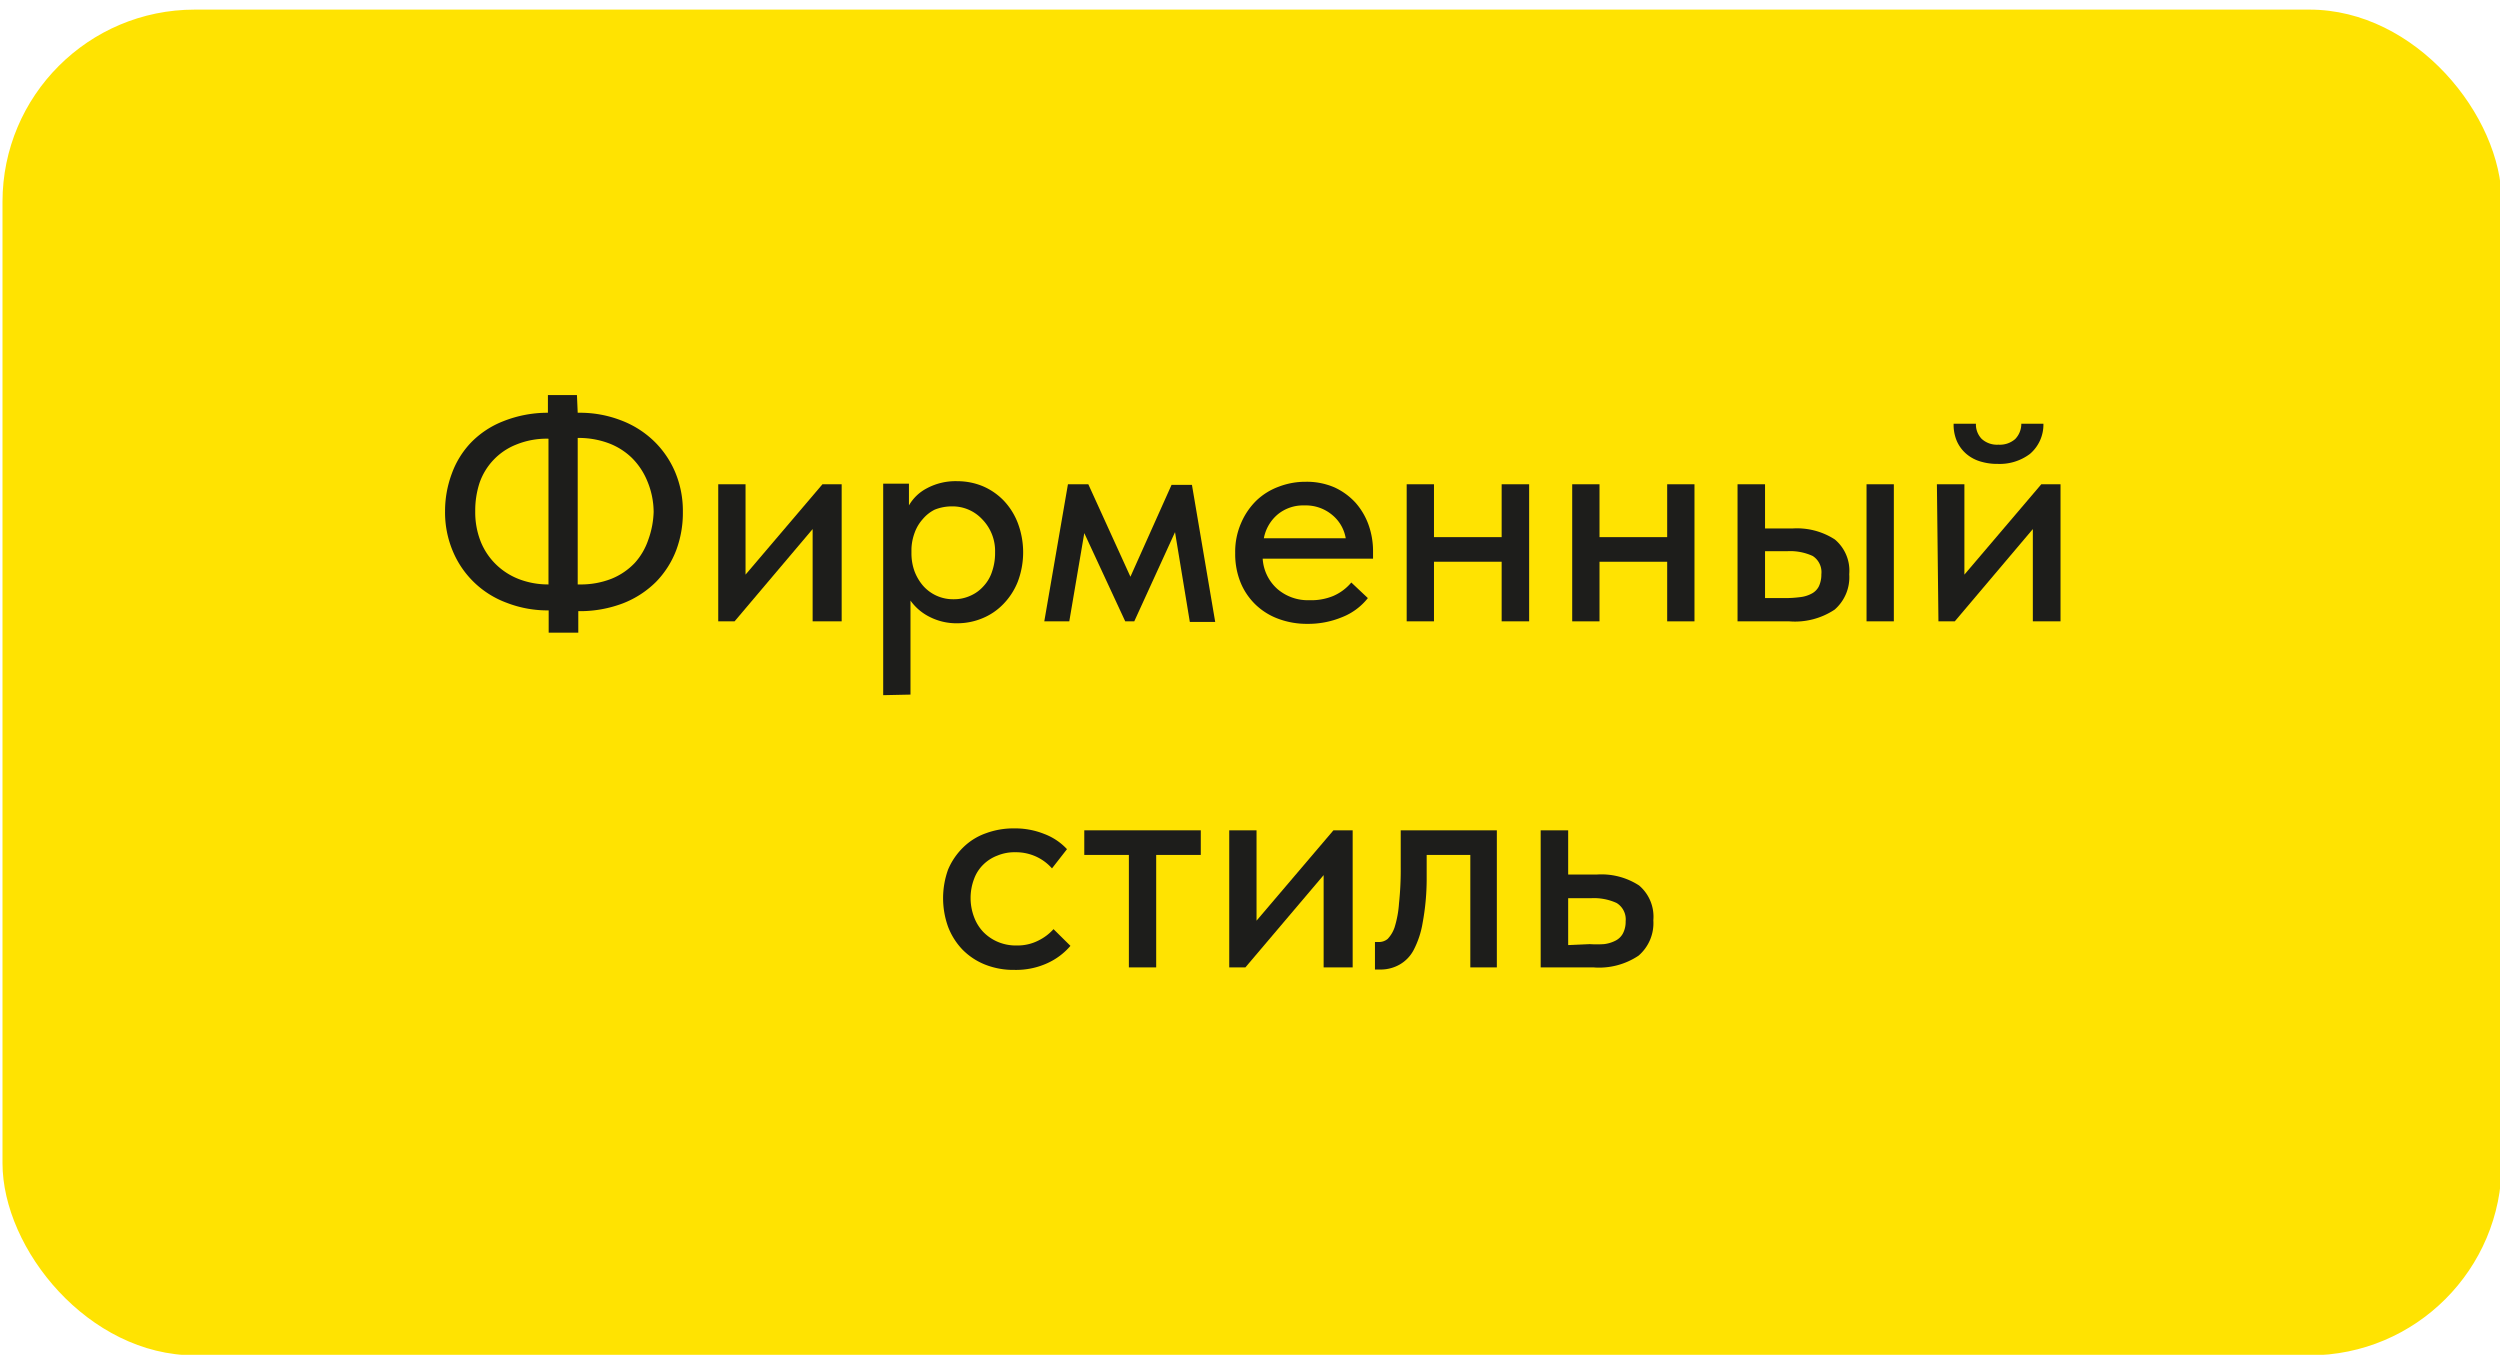 <?xml version="1.0" encoding="UTF-8"?> <svg xmlns="http://www.w3.org/2000/svg" id="Слой_1" data-name="Слой 1" viewBox="0 0 130.04 70.47"> <defs> <style>.cls-1{fill:#ffe301;}.cls-2{fill:#1d1d1b;}</style> </defs> <rect class="cls-1" x="0.13" y="0.5" width="130" height="70" rx="10"></rect> <path class="cls-2" d="M30.05,21.47h.06a5.91,5.91,0,0,1,2.18.39A5,5,0,0,1,34,22.93a4.89,4.89,0,0,1,1.12,1.63,5.2,5.2,0,0,1,.4,2.07,5.54,5.54,0,0,1-.35,2,4.8,4.8,0,0,1-1.05,1.64,5,5,0,0,1-1.71,1.11,6.29,6.29,0,0,1-2.33.41h0v1.12H28.54V31.75a5.86,5.86,0,0,1-2.17-.39,4.85,4.85,0,0,1-2.82-2.7,5.2,5.2,0,0,1-.4-2.07,5.56,5.56,0,0,1,.35-1.95,4.6,4.6,0,0,1,1-1.62,4.74,4.74,0,0,1,1.68-1.11,6.23,6.23,0,0,1,2.32-.44v-.92h1.51Zm-5.33,5.12A4.14,4.14,0,0,0,25,28.16a3.46,3.46,0,0,0,.8,1.2,3.53,3.53,0,0,0,1.21.77,4.23,4.23,0,0,0,1.52.27V22.82a4.18,4.18,0,0,0-1.69.31,3.3,3.3,0,0,0-1.9,2A4.62,4.62,0,0,0,24.72,26.59Zm5.41,3.81a4.36,4.36,0,0,0,1.69-.3,3.46,3.46,0,0,0,1.2-.82,3.42,3.42,0,0,0,.7-1.2A4.63,4.63,0,0,0,34,26.63,4.21,4.21,0,0,0,33.66,25a3.63,3.63,0,0,0-.81-1.2,3.5,3.5,0,0,0-1.23-.76,4.45,4.45,0,0,0-1.52-.26h-.05V30.4Z"></path> <path class="cls-2" d="M37.36,25.19h1.42v4.7l4-4.7h1v7.13H42.27v-4.8l-4.06,4.8h-.85Z"></path> <path class="cls-2" d="M45.94,36.16v-11h1.34v1.13a2.29,2.29,0,0,1,.93-.89,3.16,3.16,0,0,1,1.6-.37,3.44,3.44,0,0,1,1.31.26,3.32,3.32,0,0,1,1.09.75,3.52,3.52,0,0,1,.73,1.16,4.32,4.32,0,0,1,0,3.06,3.53,3.53,0,0,1-.76,1.17,3.18,3.18,0,0,1-1.08.73,3.38,3.38,0,0,1-1.29.26,3.07,3.07,0,0,1-1.45-.33,2.7,2.7,0,0,1-1-.85v4.89Zm3.6-9.82a2.4,2.4,0,0,0-.92.17A1.94,1.94,0,0,0,48,27a2.14,2.14,0,0,0-.42.7,2.68,2.68,0,0,0-.17.85v.24a2.74,2.74,0,0,0,.15.9,2.53,2.53,0,0,0,.43.75,2.07,2.07,0,0,0,1.61.73,2.05,2.05,0,0,0,.87-.18,1.94,1.94,0,0,0,.68-.49,2,2,0,0,0,.45-.76,2.93,2.93,0,0,0,.16-1A2.36,2.36,0,0,0,51.08,27,2.1,2.1,0,0,0,49.54,26.34Z"></path> <path class="cls-2" d="M55.55,25.19h1.06L58.8,30l2.14-4.78H62l1.21,7.13H61.89l-.77-4.67L59,32.32h-.47l-2.13-4.59-.78,4.59H54.32Z"></path> <path class="cls-2" d="M68,32.45a4.22,4.22,0,0,1-1.5-.26,3.4,3.4,0,0,1-1.18-.73,3.37,3.37,0,0,1-.79-1.16,3.94,3.94,0,0,1-.28-1.53,3.73,3.73,0,0,1,.31-1.57,3.63,3.63,0,0,1,.8-1.17,3.37,3.37,0,0,1,1.17-.72,3.86,3.86,0,0,1,1.4-.25,3.62,3.62,0,0,1,1.48.29,3.43,3.43,0,0,1,1.1.8,3.55,3.55,0,0,1,.68,1.16,4.07,4.07,0,0,1,.23,1.35v.4H65.68a2.29,2.29,0,0,0,.78,1.59,2.43,2.43,0,0,0,1.65.57A3,3,0,0,0,69.35,31a2.55,2.55,0,0,0,.94-.7l.86.81a3.19,3.19,0,0,1-1.36,1A4.58,4.58,0,0,1,68,32.45Zm-.16-6.16a2.08,2.08,0,0,0-1.37.46A2.14,2.14,0,0,0,65.74,28H70a2,2,0,0,0-.71-1.22A2.14,2.14,0,0,0,67.86,26.29Z"></path> <path class="cls-2" d="M78.11,29.22H74.59v3.1H73.17V25.19h1.42v2.75h3.52V25.19h1.43v7.13H78.11Z"></path> <path class="cls-2" d="M86.72,29.22H83.2v3.1H81.78V25.19H83.2v2.75h3.52V25.19h1.42v7.13H86.72Z"></path> <path class="cls-2" d="M93.23,27.49a3.62,3.62,0,0,1,2.21.57,2.12,2.12,0,0,1,.75,1.81,2.23,2.23,0,0,1-.76,1.84,3.72,3.72,0,0,1-2.36.61H90.38V25.19h1.43v2.3Zm-.35,3.62a5.81,5.81,0,0,0,.76-.05,1.64,1.64,0,0,0,.59-.18.87.87,0,0,0,.38-.38,1.44,1.44,0,0,0,.13-.63,1,1,0,0,0-.45-.95,2.8,2.8,0,0,0-1.3-.25H91.81v2.44Zm4.21-5.92h1.42v7.13H97.09Z"></path> <path class="cls-2" d="M100.75,25.19h1.43v4.7l4-4.7h1v7.13h-1.44v-4.8l-4.06,4.8h-.85Zm3.17-1.06A3,3,0,0,1,103,24a2,2,0,0,1-.73-.4,1.87,1.87,0,0,1-.48-.65,2.14,2.14,0,0,1-.17-.91h1.16a1.08,1.08,0,0,0,.3.79,1.18,1.18,0,0,0,.87.3,1.21,1.21,0,0,0,.87-.29,1.13,1.13,0,0,0,.32-.8h1.15a2,2,0,0,1-.7,1.57A2.61,2.61,0,0,1,103.92,24.13Z"></path> <path class="cls-2" d="M52.77,50.45a4,4,0,0,1-1.54-.28,3.43,3.43,0,0,1-1.17-.78,3.53,3.53,0,0,1-.74-1.17,4.39,4.39,0,0,1,0-3,3.54,3.54,0,0,1,.8-1.16,3.2,3.2,0,0,1,1.17-.72,4.11,4.11,0,0,1,1.46-.25,4.06,4.06,0,0,1,1.57.29,3.1,3.1,0,0,1,1.18.79l-.78,1a2.48,2.48,0,0,0-.84-.62,2.53,2.53,0,0,0-1.07-.22,2.32,2.32,0,0,0-.92.17,2.11,2.11,0,0,0-.73.46,2,2,0,0,0-.49.75,2.81,2.81,0,0,0,0,2,2.25,2.25,0,0,0,.49.78,2.31,2.31,0,0,0,.76.51,2.42,2.42,0,0,0,1,.18A2.38,2.38,0,0,0,54,48.93a2.59,2.59,0,0,0,.8-.6l.88.87a3.45,3.45,0,0,1-1.2.9A3.92,3.92,0,0,1,52.77,50.45Z"></path> <path class="cls-2" d="M58.72,44.47H56.4V43.19h6.06v1.28H60.14v5.85H58.72Z"></path> <path class="cls-2" d="M63.94,43.19h1.42v4.7l4-4.7h1v7.13H68.85v-4.8l-4.07,4.8h-.84Z"></path> <path class="cls-2" d="M71.89,50.43h-.23l-.14,0V49h.21a.71.71,0,0,0,.45-.16,1.63,1.63,0,0,0,.36-.6A5.44,5.44,0,0,0,72.77,47a16.75,16.75,0,0,0,.09-1.93V43.19h5v7.13H76.48V44.47H74.21v1.32A12.61,12.61,0,0,1,74,48a4.72,4.72,0,0,1-.47,1.42,1.87,1.87,0,0,1-.74.76A2,2,0,0,1,71.89,50.43Z"></path> <path class="cls-2" d="M80.14,43.19h1.43v2.3h1.49a3.59,3.59,0,0,1,2.2.57A2.13,2.13,0,0,1,86,47.87a2.23,2.23,0,0,1-.77,1.84,3.69,3.69,0,0,1-2.35.61H80.14Zm2.55,5.92a5.74,5.74,0,0,0,.74,0,1.76,1.76,0,0,0,.6-.18.89.89,0,0,0,.39-.38,1.31,1.31,0,0,0,.14-.63,1,1,0,0,0-.47-.95,2.84,2.84,0,0,0-1.31-.25H81.57v2.44Z"></path> </svg> 